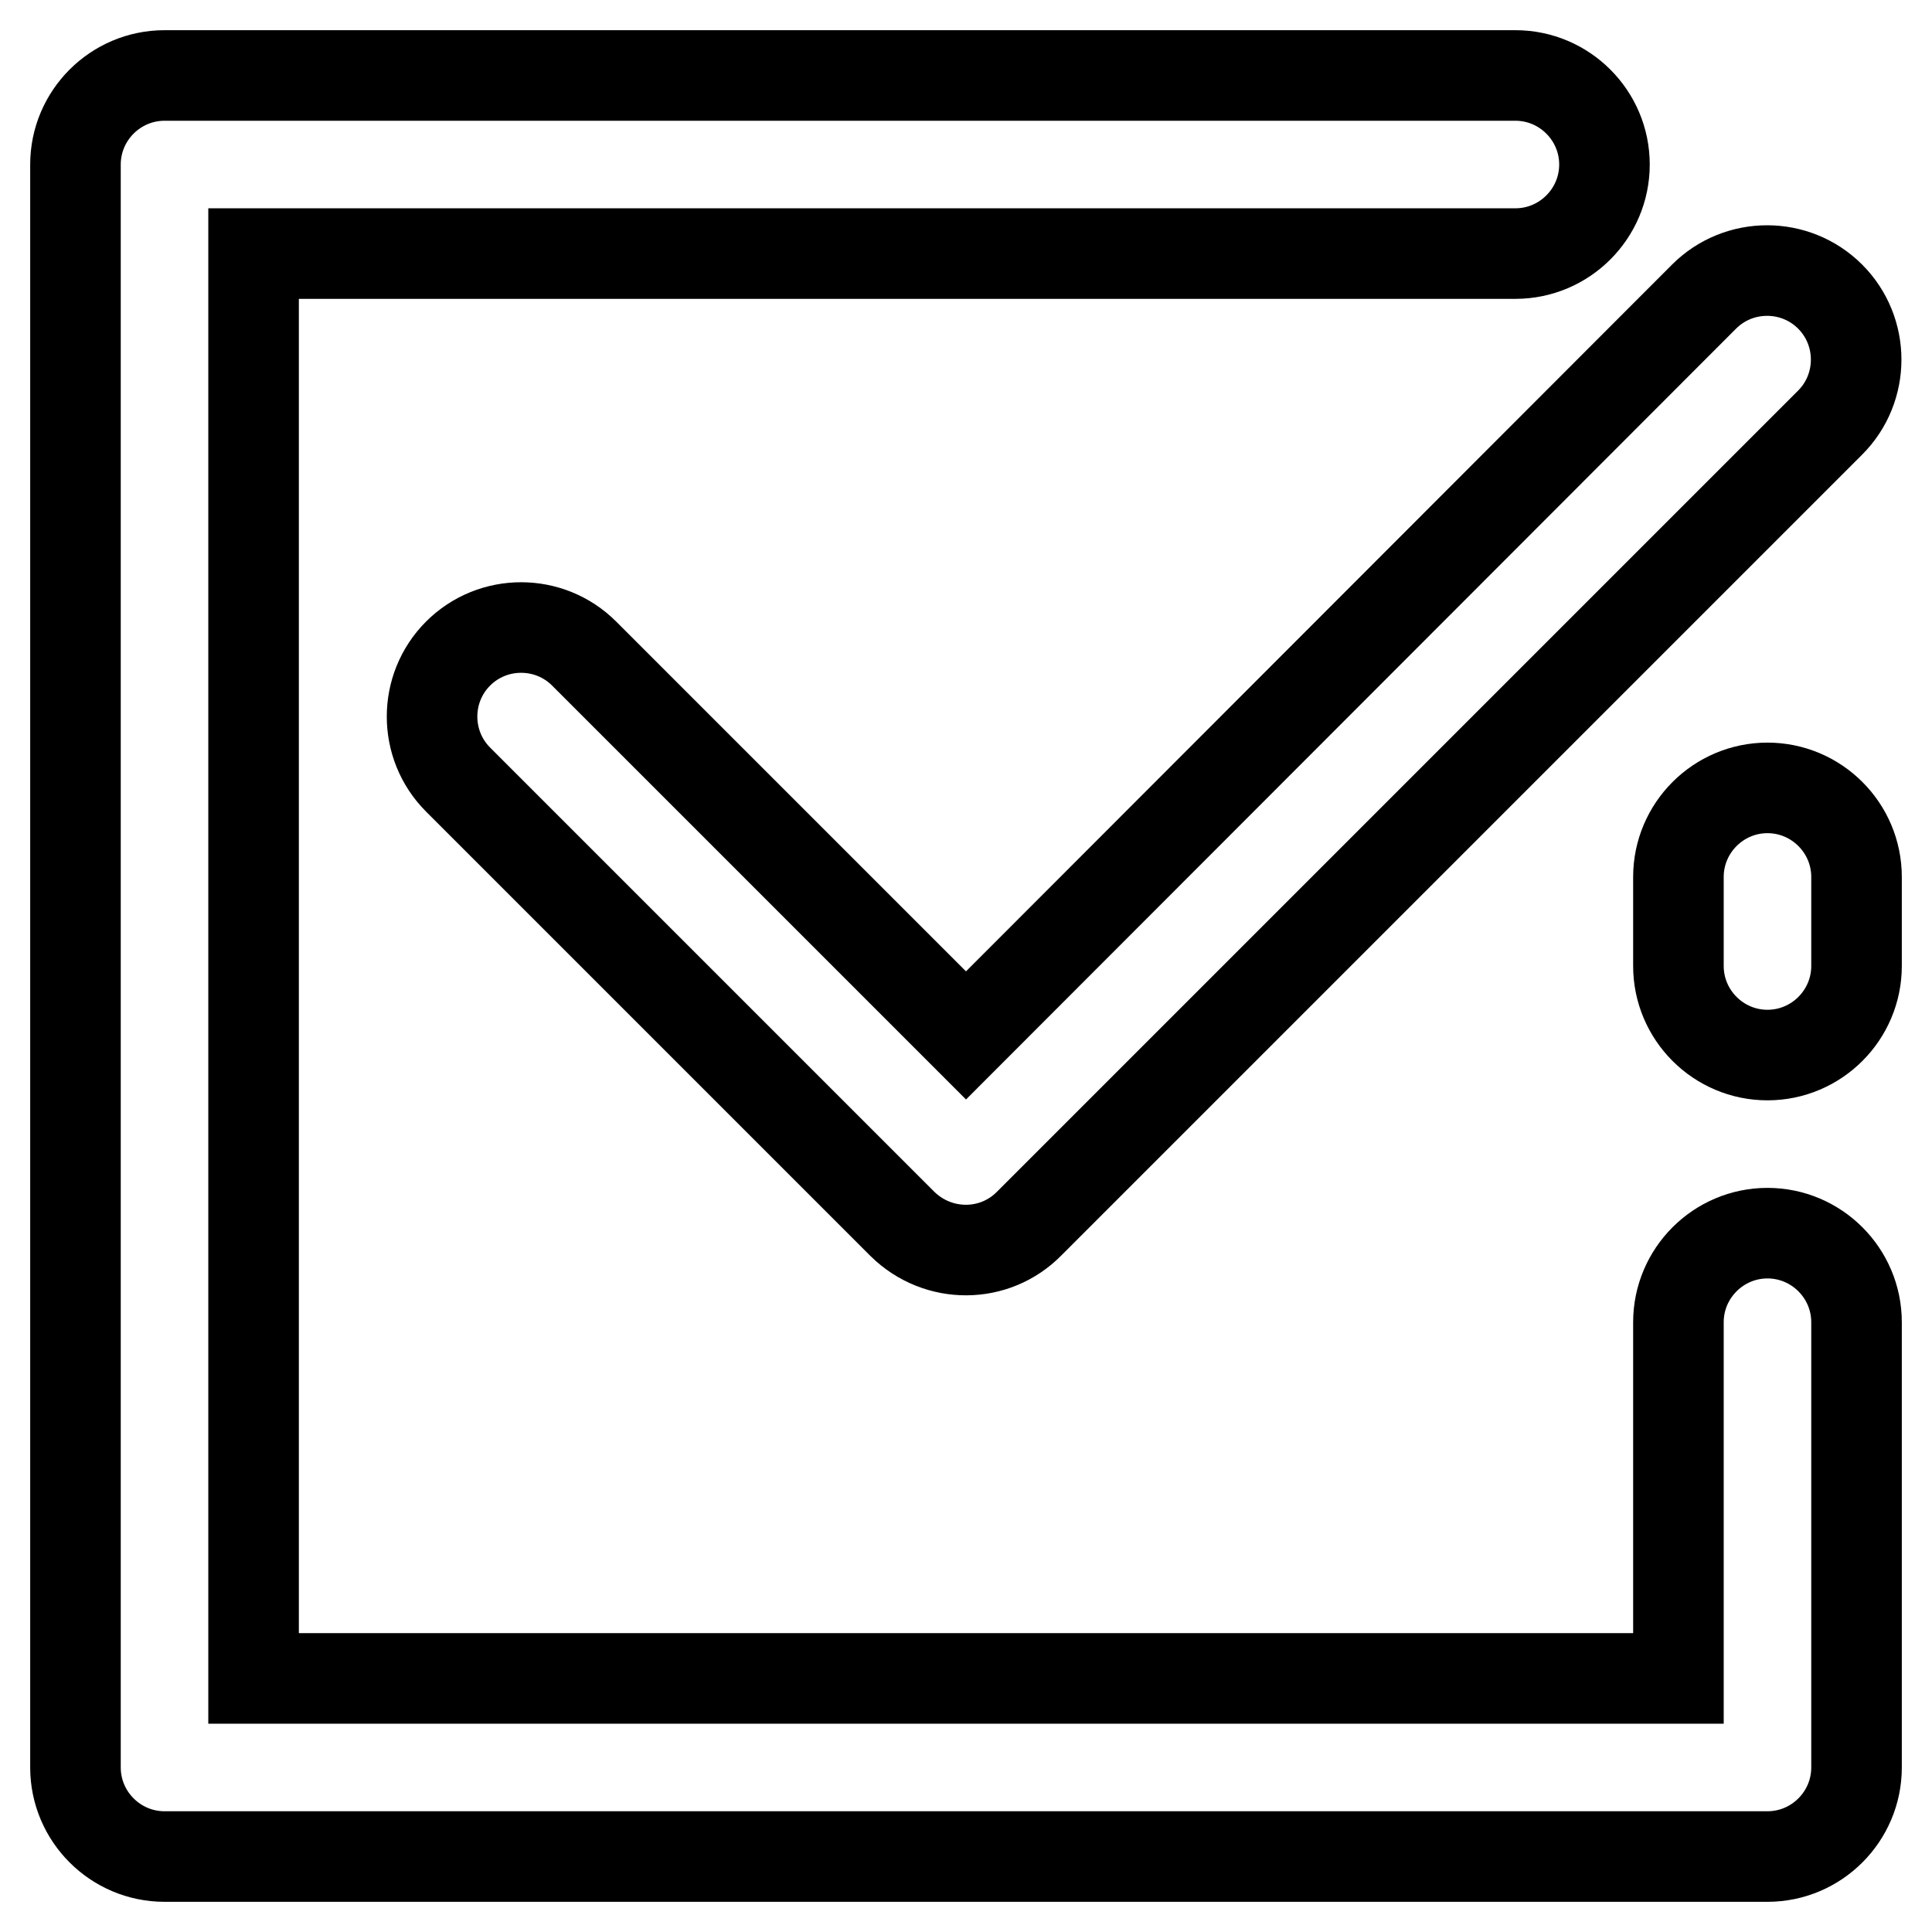 <?xml version="1.0" encoding="utf-8"?>
<!-- Svg Vector Icons : http://www.onlinewebfonts.com/icon -->
<!DOCTYPE svg PUBLIC "-//W3C//DTD SVG 1.1//EN" "http://www.w3.org/Graphics/SVG/1.1/DTD/svg11.dtd">
<svg version="1.1" xmlns="http://www.w3.org/2000/svg" xmlns:xlink="http://www.w3.org/1999/xlink" x="0px" y="0px" viewBox="0 0 256 256" enable-background="new 0 0 256 256" xml:space="preserve">
<g> <path stroke-width="12" fill-opacity="0" stroke="#000000"  d="M77.4,86.6c-4.6-4.6-12.1-4.6-16.7,0s-4.6,12.1,0,16.7l58.9,58.9c4.7,4.6,12.2,4.6,16.8-0.1L242.5,56 c4.6-4.6,4.6-12.1,0-16.7c-4.6-4.6-12.1-4.6-16.7,0L128,137.2L77.4,86.6z"/> <path stroke-width="12" fill-opacity="0" stroke="#000000"  d="M234.2,163.4c-6.5,0-11.8,5.3-11.8,11.8v47.2H33.6V33.6h167.2c6.5,0,11.8-5.3,11.8-11.8 c0-6.5-5.3-11.8-11.8-11.8h-179C15.3,10,10,15.3,10,21.8v212.4c0,6.5,5.3,11.8,11.8,11.8h212.4c6.5,0,11.8-5.3,11.8-11.8v-59 C246,168.7,240.7,163.4,234.2,163.4L234.2,163.4z"/> <path stroke-width="12" fill-opacity="0" stroke="#000000"  d="M234.2,104.4c6.5,0,11.8,5.3,11.8,11.8V128c0,6.5-5.3,11.8-11.8,11.8c-6.5,0-11.8-5.3-11.8-11.8v-11.8 C222.4,109.7,227.7,104.4,234.2,104.4z"/></g>
</svg>